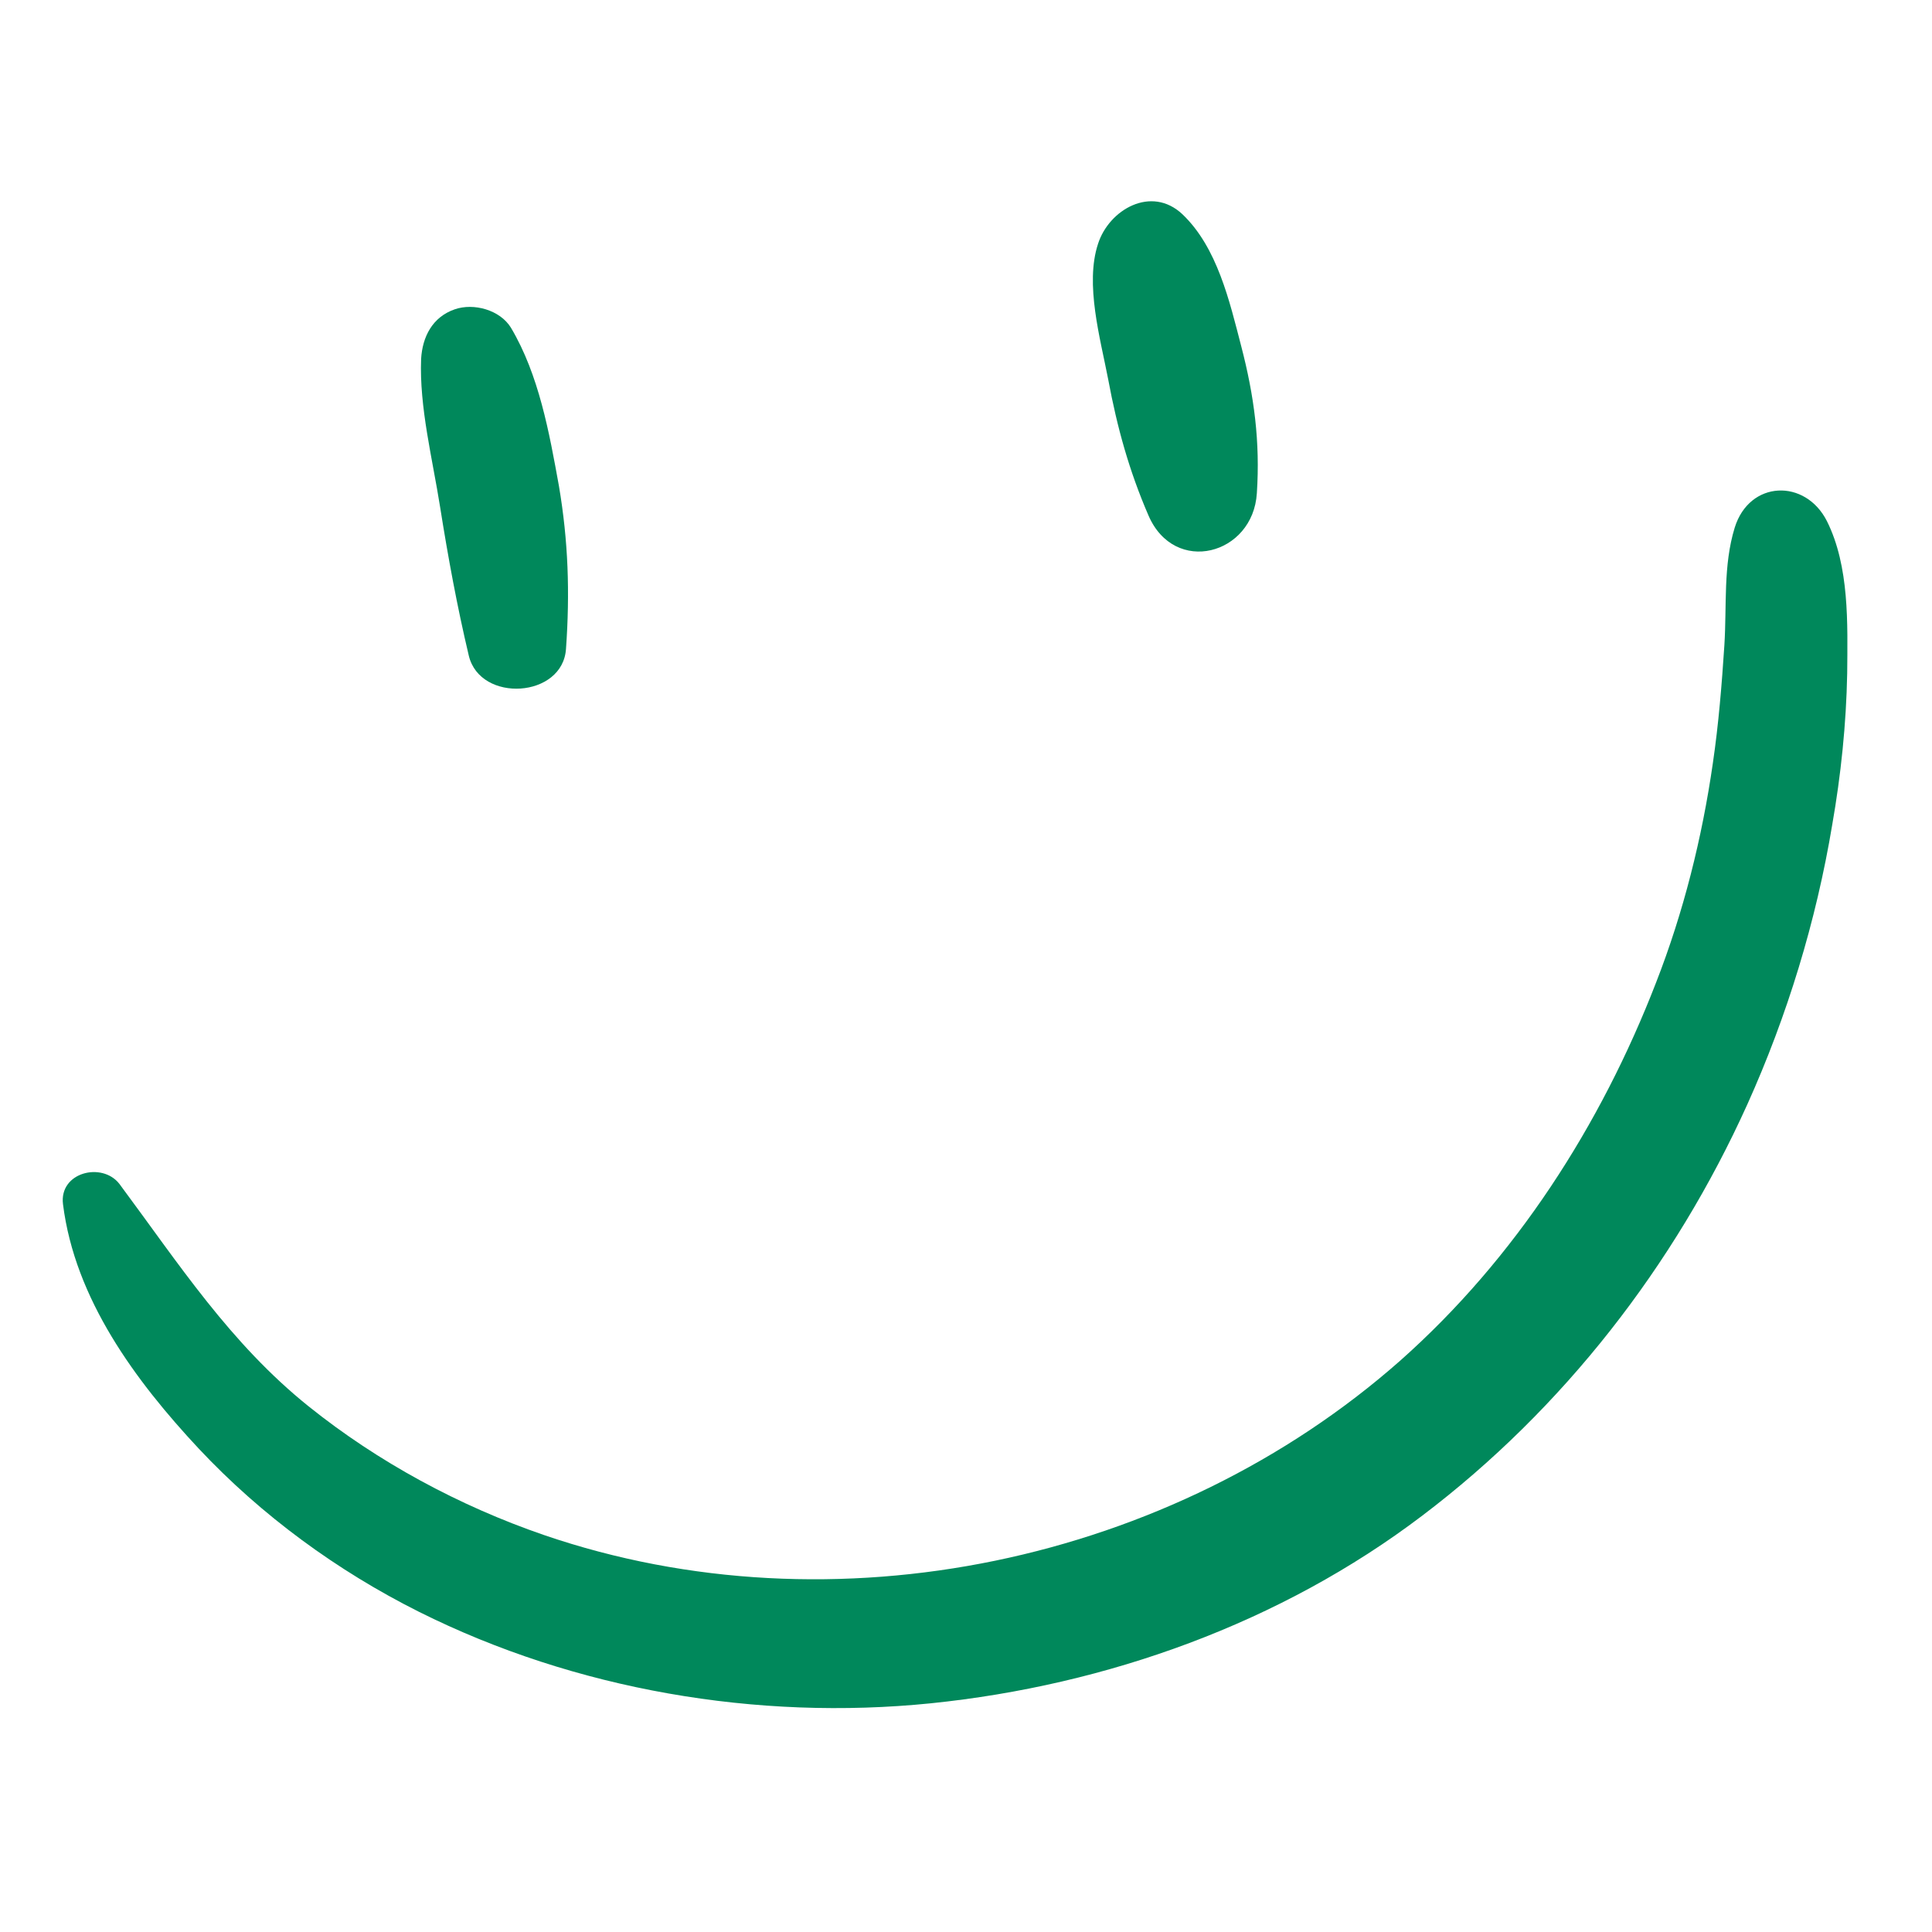<svg xmlns="http://www.w3.org/2000/svg" xmlns:xlink="http://www.w3.org/1999/xlink" width="180" zoomAndPan="magnify" viewBox="0 0 135 135" height="180" preserveAspectRatio="xMidYMid meet" version="1.0"><defs><clipPath id="74f270290a"><path d="M 29 21 L 40 21 L 40 49 L 29 49 Z M 29 21 " clip-rule="nonzero"/></clipPath><clipPath id="e4b18b3062"><path d="M -4.414 25.277 L 124.512 6.512 L 139.418 108.918 L 10.492 127.68 Z M -4.414 25.277 " clip-rule="nonzero"/></clipPath><clipPath id="9d87443f0e"><path d="M -4.414 25.277 L 124.512 6.512 L 139.418 108.918 L 10.492 127.68 Z M -4.414 25.277 " clip-rule="nonzero"/></clipPath><clipPath id="aefc6dd94a"><path d="M 76 14 L 88 14 L 88 39 L 76 39 Z M 76 14 " clip-rule="nonzero"/></clipPath><clipPath id="ebf5d3aba4"><path d="M -4.414 25.277 L 124.512 6.512 L 139.418 108.918 L 10.492 127.68 Z M -4.414 25.277 " clip-rule="nonzero"/></clipPath><clipPath id="c4b9e89396"><path d="M -4.414 25.277 L 124.512 6.512 L 139.418 108.918 L 10.492 127.68 Z M -4.414 25.277 " clip-rule="nonzero"/></clipPath><clipPath id="34de26846a"><path d="M 4 34 L 130 34 L 130 120 L 4 120 Z M 4 34 " clip-rule="nonzero"/></clipPath><clipPath id="3ed8e7c6b3"><path d="M -4.414 25.277 L 124.512 6.512 L 139.418 108.918 L 10.492 127.68 Z M -4.414 25.277 " clip-rule="nonzero"/></clipPath><clipPath id="4a3d3f5cad"><path d="M -4.414 25.277 L 124.512 6.512 L 139.418 108.918 L 10.492 127.68 Z M -4.414 25.277 " clip-rule="nonzero"/></clipPath></defs><g clip-path="url(#74f270290a)"><g clip-path="url(#e4b18b3062)"><g clip-path="url(#9d87443f0e)"><path fill="#00885b" d="M 29.426 25.078 C 29.293 28.441 30.219 32.051 30.75 35.41 C 31.309 38.938 31.941 42.371 32.758 45.816 C 33.551 49.137 39.344 48.785 39.551 45.32 C 39.828 41.398 39.707 37.805 39.059 33.977 C 38.383 30.238 37.66 26.199 35.711 22.914 C 34.945 21.645 33.09 21.156 31.777 21.613 C 30.203 22.156 29.516 23.551 29.426 25.078 Z M 29.426 25.078 " fill-opacity="1" fill-rule="nonzero"/></g></g></g><g clip-path="url(#aefc6dd94a)"><g clip-path="url(#ebf5d3aba4)"><g clip-path="url(#c4b9e89396)"><path fill="#00885b" d="M 76.727 17.035 C 75.797 19.844 76.887 23.656 77.438 26.52 C 78.059 29.859 78.902 32.902 80.246 36.008 C 82.066 40.246 87.559 38.777 87.824 34.461 C 88.059 30.859 87.637 27.664 86.73 24.184 C 85.914 21.047 85.059 17.293 82.625 14.973 C 80.453 12.926 77.492 14.648 76.727 17.035 Z M 76.727 17.035 " fill-opacity="1" fill-rule="nonzero"/></g></g></g><g clip-path="url(#34de26846a)"><g clip-path="url(#3ed8e7c6b3)"><g clip-path="url(#4a3d3f5cad)"><path fill="#00885b" d="M 4.402 84.145 C 5.23 90.758 9.453 96.477 13.891 101.227 C 18.27 105.895 23.559 109.762 29.281 112.629 C 40.199 118.086 52.91 120.25 65.039 119.02 C 77.34 117.762 89.504 113.406 99.383 105.906 C 109.223 98.453 116.996 88.449 122.09 77.184 C 124.887 70.98 126.91 64.352 128.027 57.637 C 128.637 54.156 129.008 50.582 129.074 47.051 C 129.102 43.566 129.234 39.578 127.66 36.418 C 126.152 33.43 122.246 33.551 121.215 36.867 C 120.398 39.527 120.668 42.297 120.492 45.086 C 120.312 47.832 120.09 50.586 119.688 53.32 C 118.934 58.559 117.637 63.742 115.719 68.656 C 111.863 78.625 105.906 87.922 97.848 95.07 C 81.887 109.164 58.273 114.207 38 107.258 C 32.086 105.223 26.422 102.164 21.574 98.277 C 16.074 93.863 12.5 88.316 8.344 82.727 C 7.133 81.164 4.121 81.914 4.402 84.145 Z M 4.402 84.145 " fill-opacity="1" fill-rule="nonzero"/></g></g></g></svg>